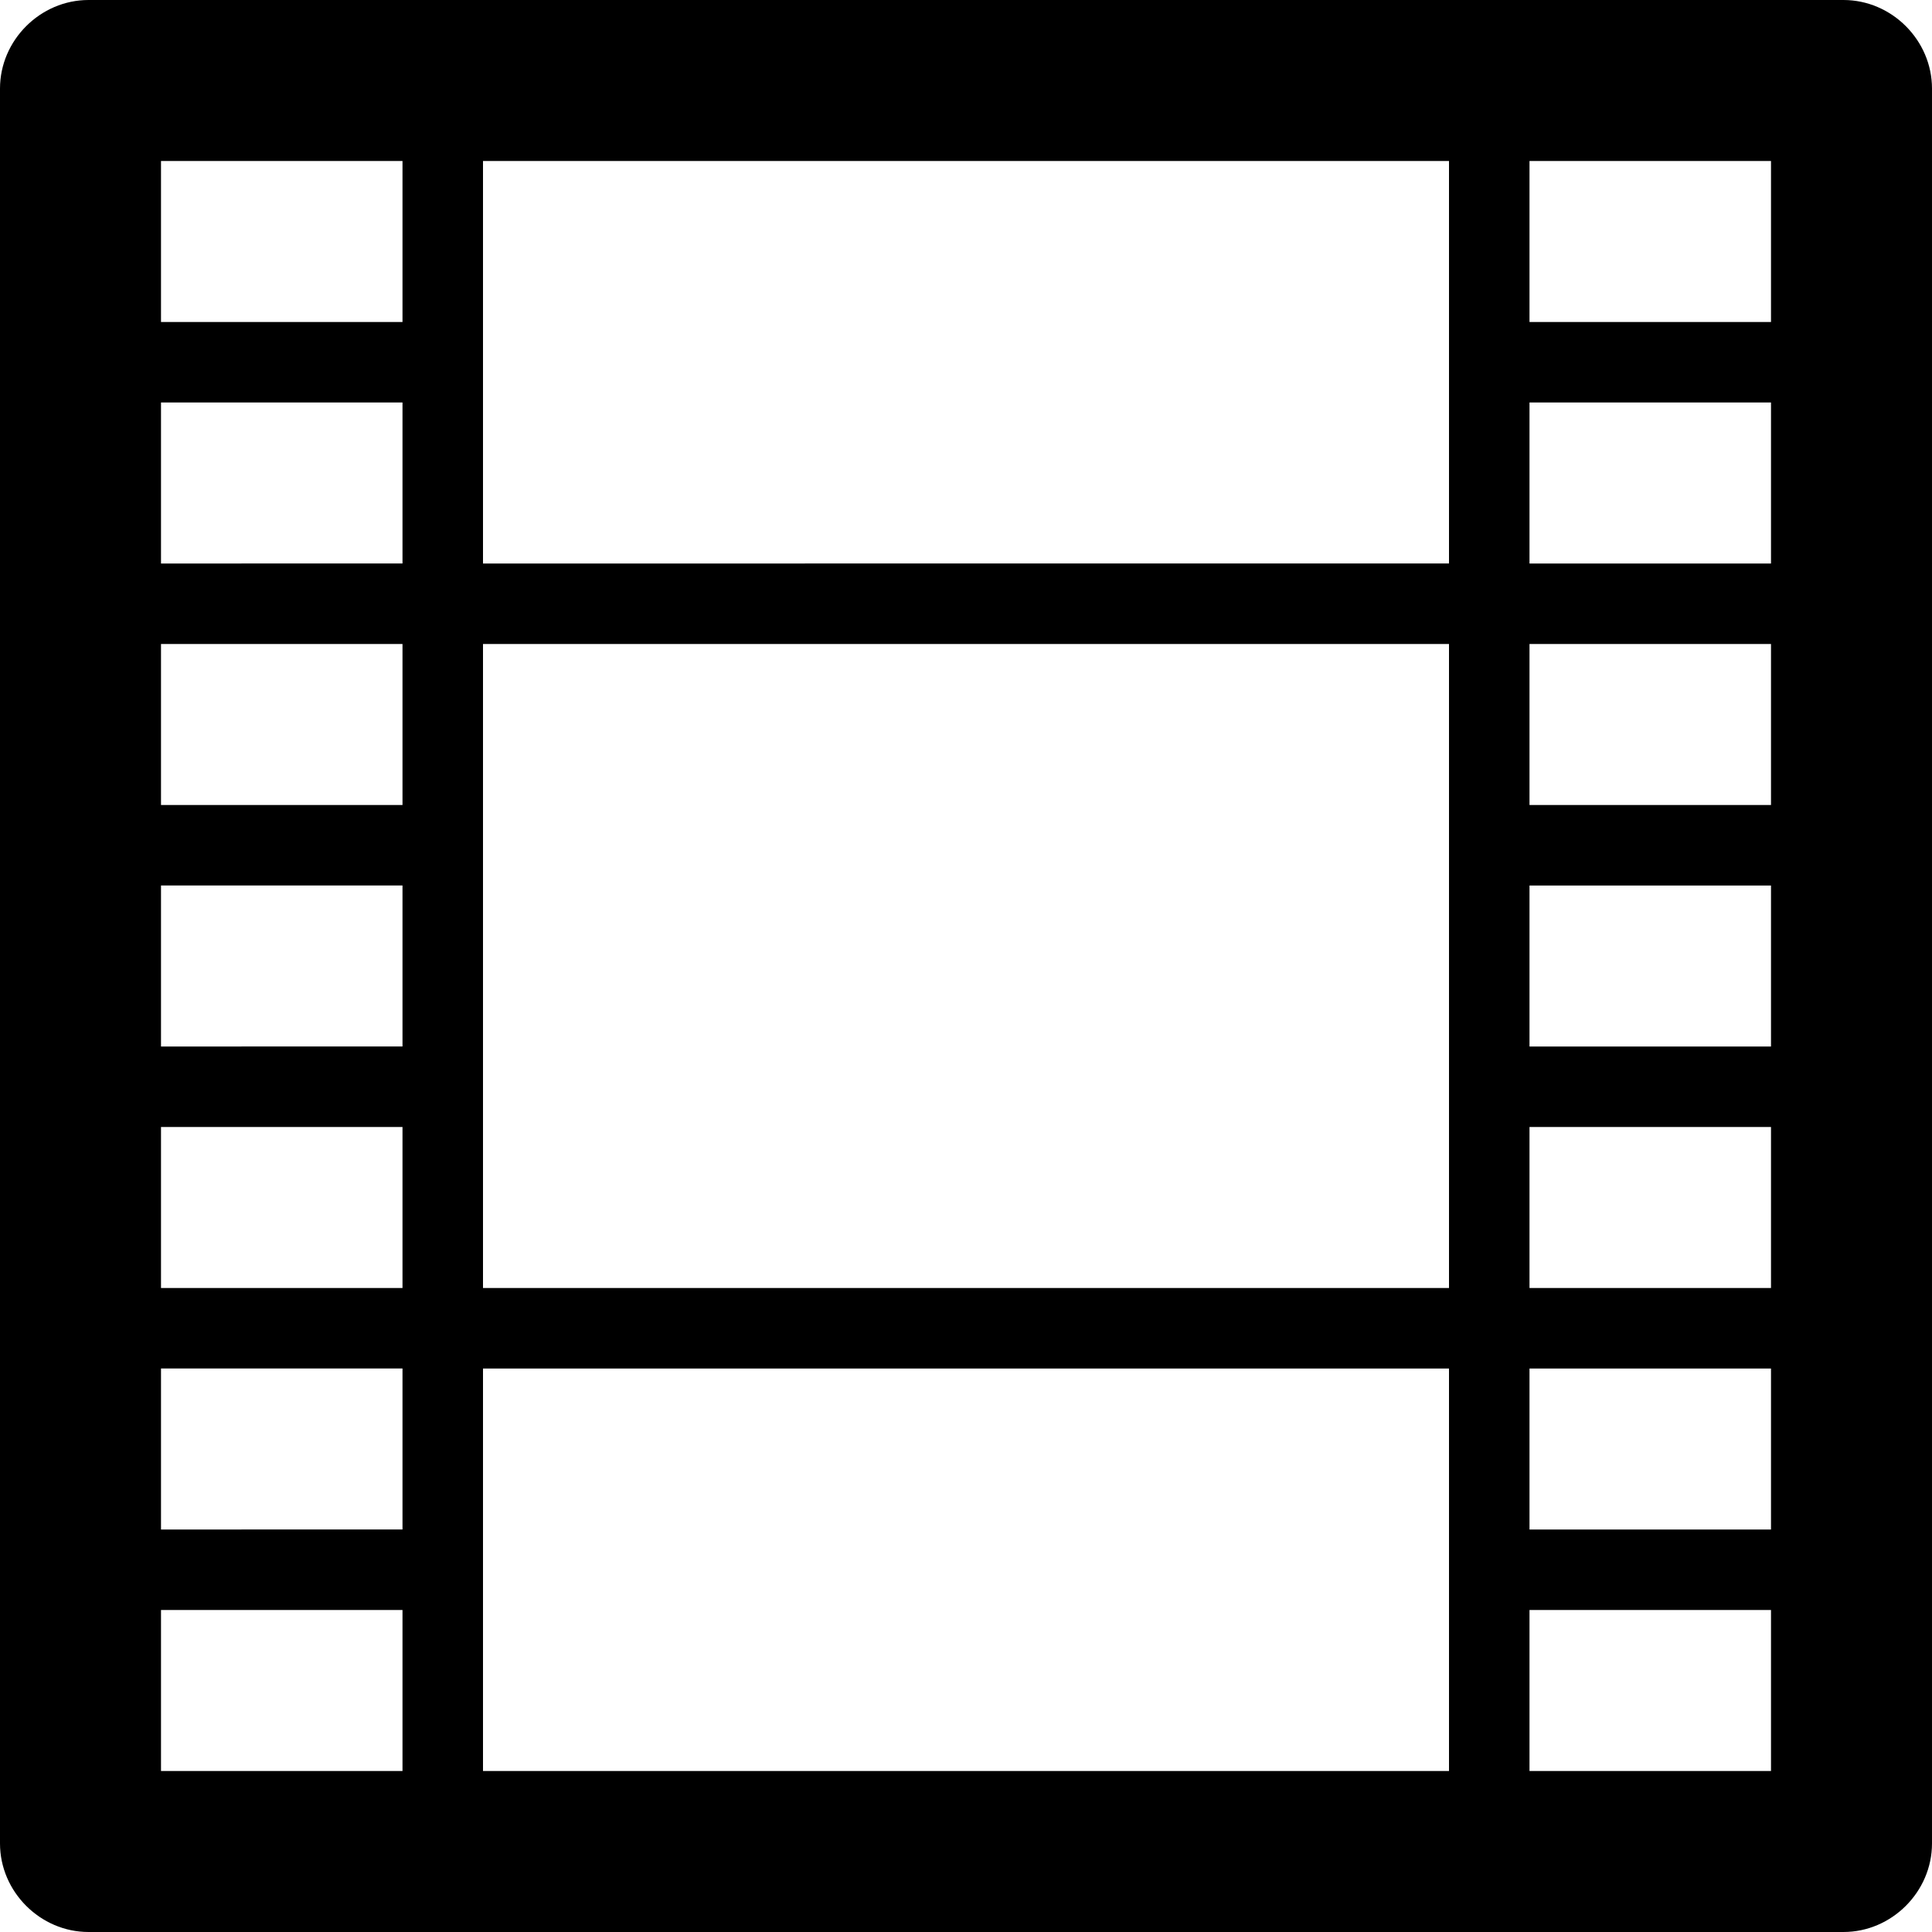 <?xml version="1.0" ?><!DOCTYPE svg  PUBLIC '-//W3C//DTD SVG 1.1//EN'  'http://www.w3.org/Graphics/SVG/1.1/DTD/svg11.dtd'><svg enable-background="new 0 0 24 24" height="24px" id="Layer_1" version="1.1" viewBox="0 0 24 24" width="24px" xml:space="preserve" xmlns="http://www.w3.org/2000/svg" xmlns:xlink="http://www.w3.org/1999/xlink"><path d="M24,1.1C24,0.5,23.5,0,22.9,0H1.1C0.5,0,0,0.5,0,1.1v21.8C0,23.5,0.5,24,1.1,24h21.8c0.6,0,1.1-0.5,1.1-1.1V1.1z M18,2v5H6  V2H18z M6,8h12v8H6V8z M2,2h3v2H2V2z M2,5h3v2H2V5z M2,8h3v2H2V8z M2,11h3v2H2V11z M2,14h3v2H2V14z M2,17h3v2H2V17z M2,22v-2h3v2H2z   M6,22v-5h12v5H6z M22,22h-3v-2h3V22z M22,19h-3v-2h3V19z M22,16h-3v-2h3V16z M22,13h-3v-2h3V13z M22,10h-3V8h3V10z M22,7h-3V5h3V7z   M22,4h-3V2h3V4z"/></svg>
